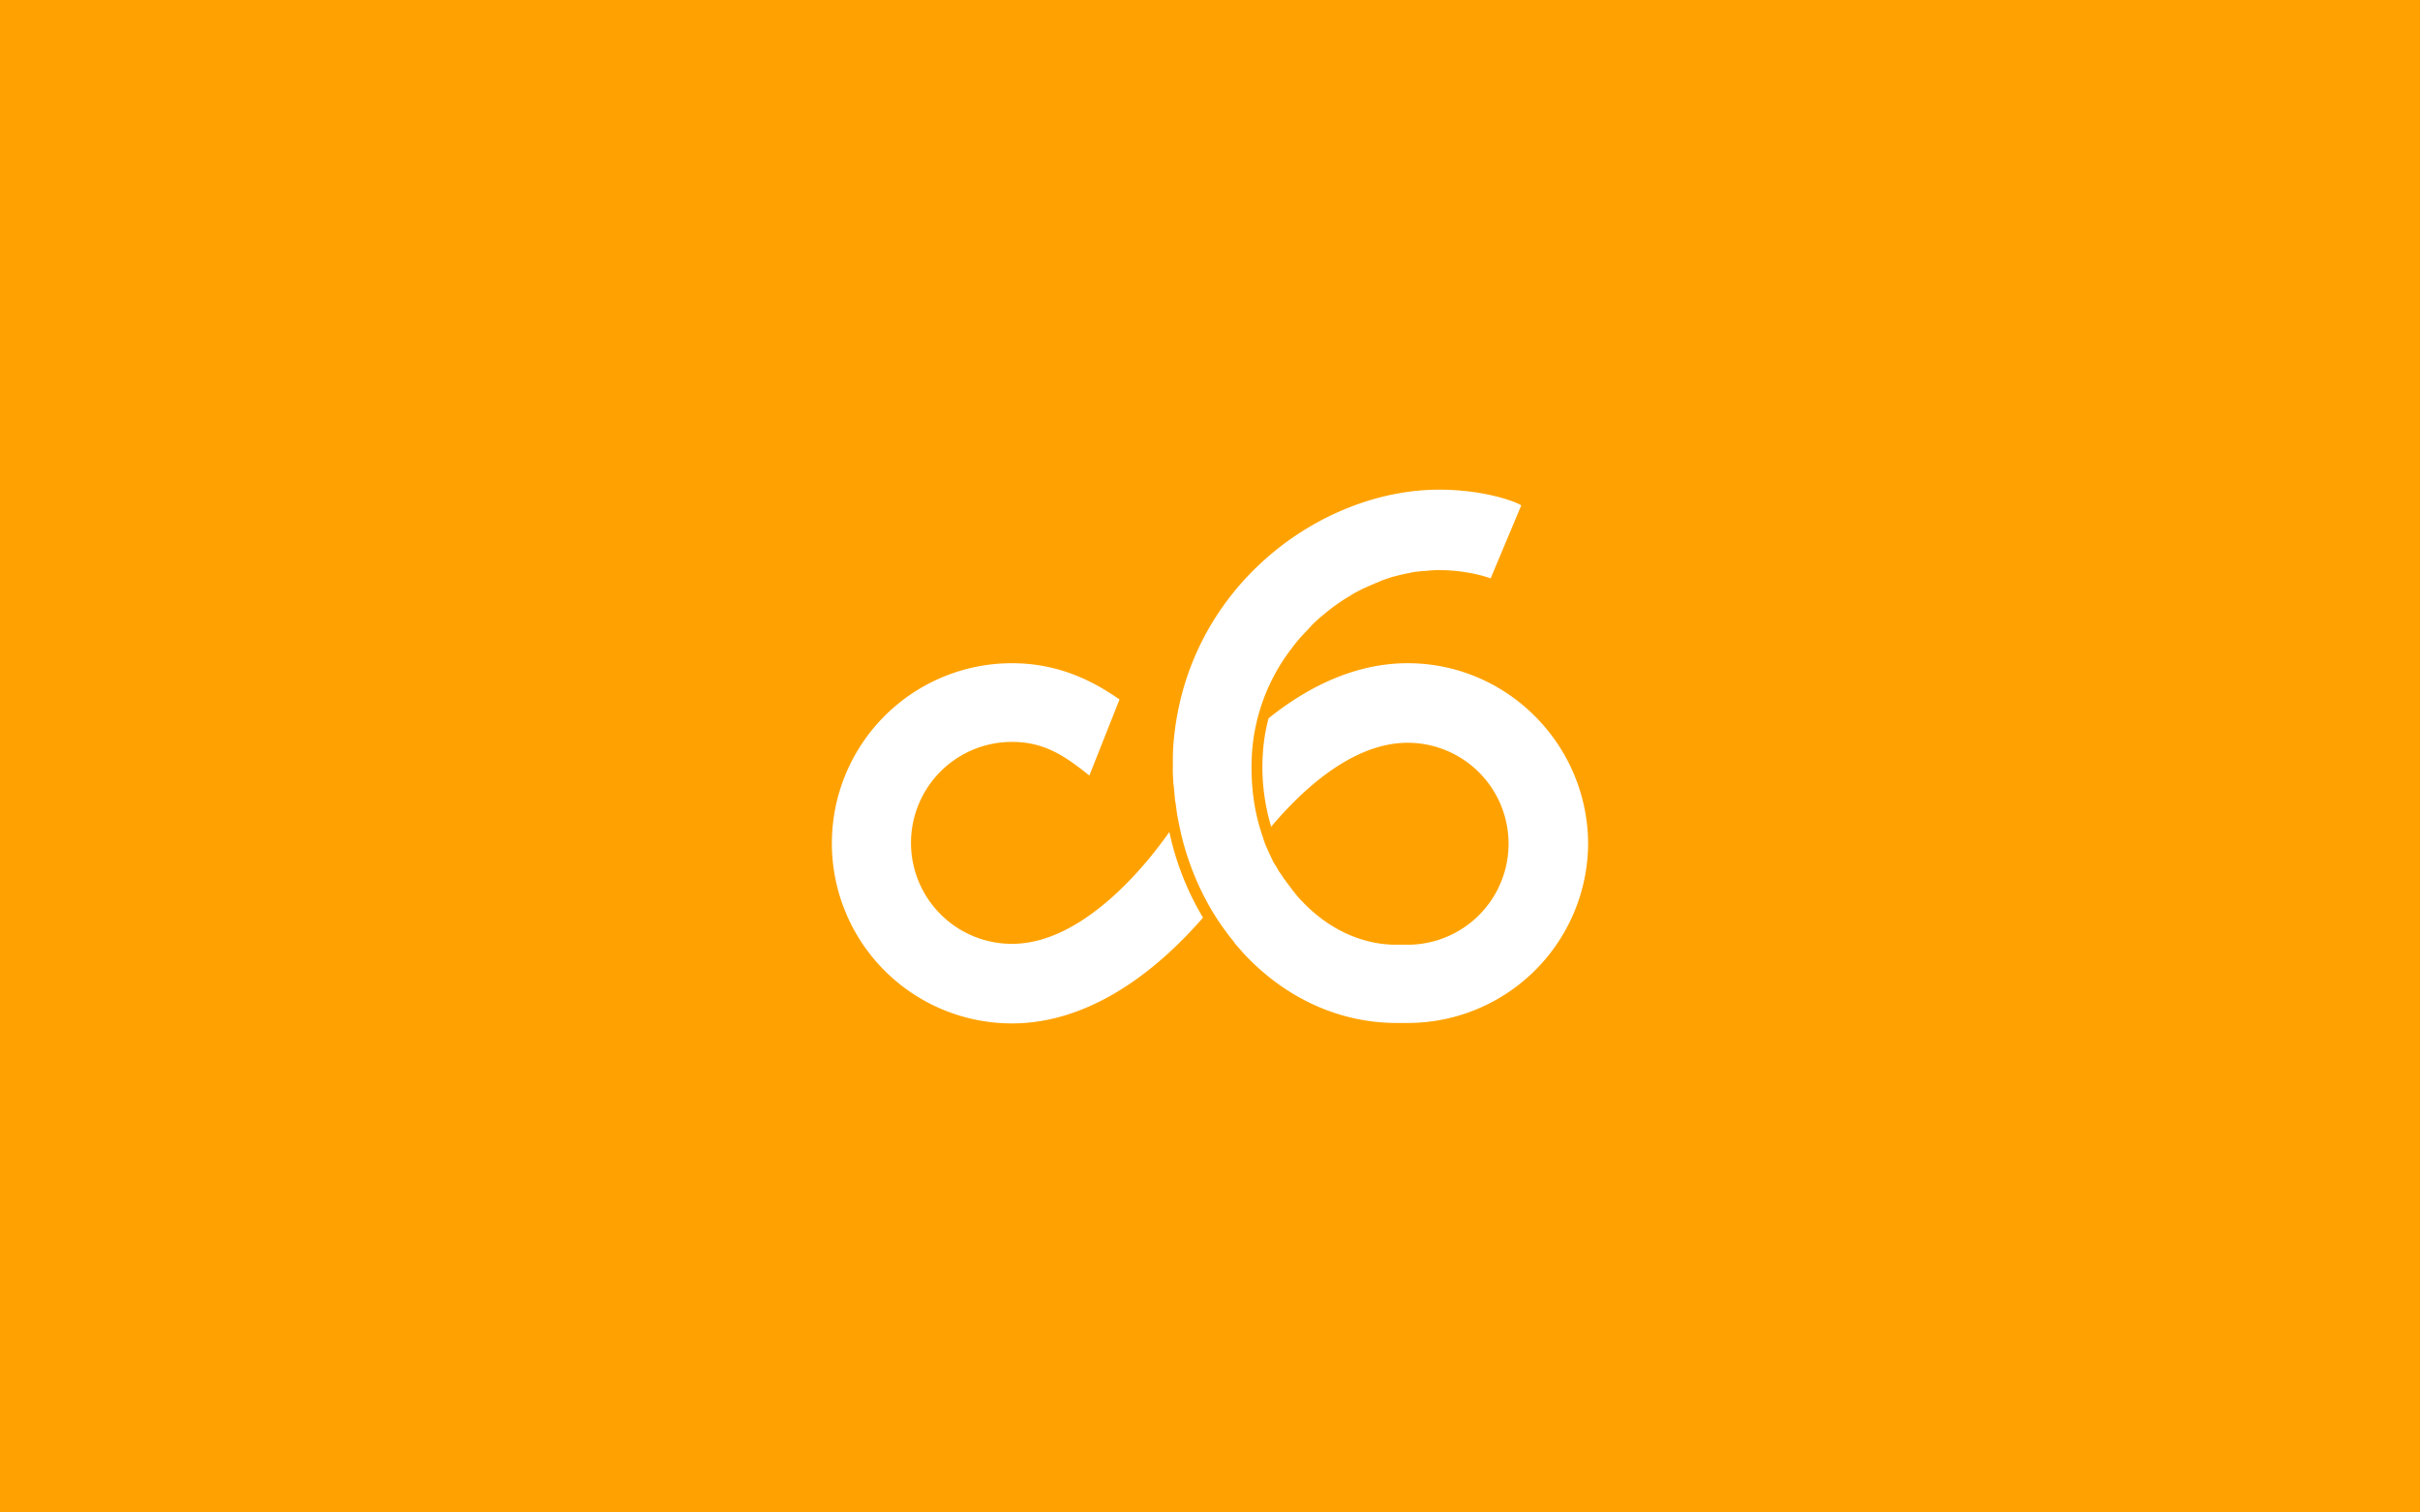 <svg xmlns="http://www.w3.org/2000/svg" xmlns:xlink="http://www.w3.org/1999/xlink" width="1280" height="800" viewBox="0 0 1280 800">
  <rect x="0" y="0" width="1280" height="800" fill="#333333" stroke="none"/>
  <defs>
    <clipPath id="clip-C6-a">
      <rect width="1280" height="800"/>
    </clipPath>
  </defs>
  <g id="C6-a" clip-path="url(#clip-C6-a)">
    <rect width="1280" height="800" fill="#ffa201"/>
    <g id="c6-logo" transform="translate(440 259)">
      <path id="Tracé_1" data-name="Tracé 1" d="M202.162,91.792c-28.439,0-53.642,13.179-73.526,29.133a94.168,94.168,0,0,0-3.006,18.266,109.357,109.357,0,0,0,4.393,39.075c15.954-18.96,42.775-44.393,72.139-44.393a53.41,53.41,0,0,1,0,106.821H196.15c-18.266,0-36.069-8.324-50.173-23.353a46.294,46.294,0,0,1-3.237-3.7c-.462-.694-1.156-1.387-1.618-2.081s-.925-1.156-1.387-1.85l-2.081-2.775a4.059,4.059,0,0,0-.925-1.156,30.125,30.125,0,0,0-2.312-3.468c-.231-.231-.231-.462-.462-.694-.694-1.387-1.618-2.775-2.312-3.931a.226.226,0,0,0-.231-.231c-.694-1.387-1.387-3.006-2.081-4.393h0c-.694-1.618-1.387-3.006-2.081-4.624h0a36.7,36.7,0,0,1-1.618-4.624h0c-4.855-13.642-6.705-28.9-5.78-44.393a101.979,101.979,0,0,1,20.116-54.335.226.226,0,0,1,.231-.231,75.217,75.217,0,0,1,5.318-6.705l.231-.231c1.85-2.081,3.931-4.162,5.78-6.243l.231-.231a76.968,76.968,0,0,1,6.474-5.78h0A93.636,93.636,0,0,1,172.1,55.954a.226.226,0,0,0,.231-.231c2.312-1.387,4.624-2.543,6.936-3.7.231,0,.462-.231.694-.231,2.312-1.156,4.624-2.081,6.936-3.006.231-.231.694-.231.925-.462,2.312-.925,4.624-1.619,6.705-2.312.462,0,.694-.231,1.156-.231,2.312-.694,4.624-1.156,6.936-1.618a1.39,1.39,0,0,0,.925-.231c2.312-.462,4.624-.694,6.936-.925h.694c2.543-.231,4.856-.462,7.4-.462,16.416,0,27.514,4.393,27.514,4.393L262.277,8.324C260.659,6.936,243.78,0,218.809,0,155.919,0,84.243,52.023,78.231,135.723,78,138.728,78,141.734,78,144.74v2.543a64.975,64.975,0,0,0,.231,6.705,9.485,9.485,0,0,0,.231,2.543c.231,2.543.462,5.087.694,7.4a2.933,2.933,0,0,0,.231,1.387c.462,3.006.694,6.012,1.387,9.017a145.793,145.793,0,0,0,17.341,47.4,136.622,136.622,0,0,0,12.486,17.8v.231l4.855,5.549c22.2,23.815,50.867,36.763,80.925,36.763h6.012a95.421,95.421,0,0,0,95.26-95.26C297.191,134.566,254.647,91.792,202.162,91.792Z" transform="translate(102.347)" fill="#fff"/>
      <path id="Tracé_2" data-name="Tracé 2" d="M95.26,188.139a53.41,53.41,0,0,1,0-106.821c17.11,0,27.977,7.4,40.925,17.8l15.954-40.231C138.96,49.642,120.462,39.7,95.26,39.7a95.26,95.26,0,1,0,0,190.52c43.931,0,79.769-31.445,101.04-55.954a148.3,148.3,0,0,1-17.8-45.318C168.324,143.515,134.1,188.139,95.26,188.139Z" transform="translate(0 52.092)" fill="#fff"/>
    </g>
  </g>
</svg>
